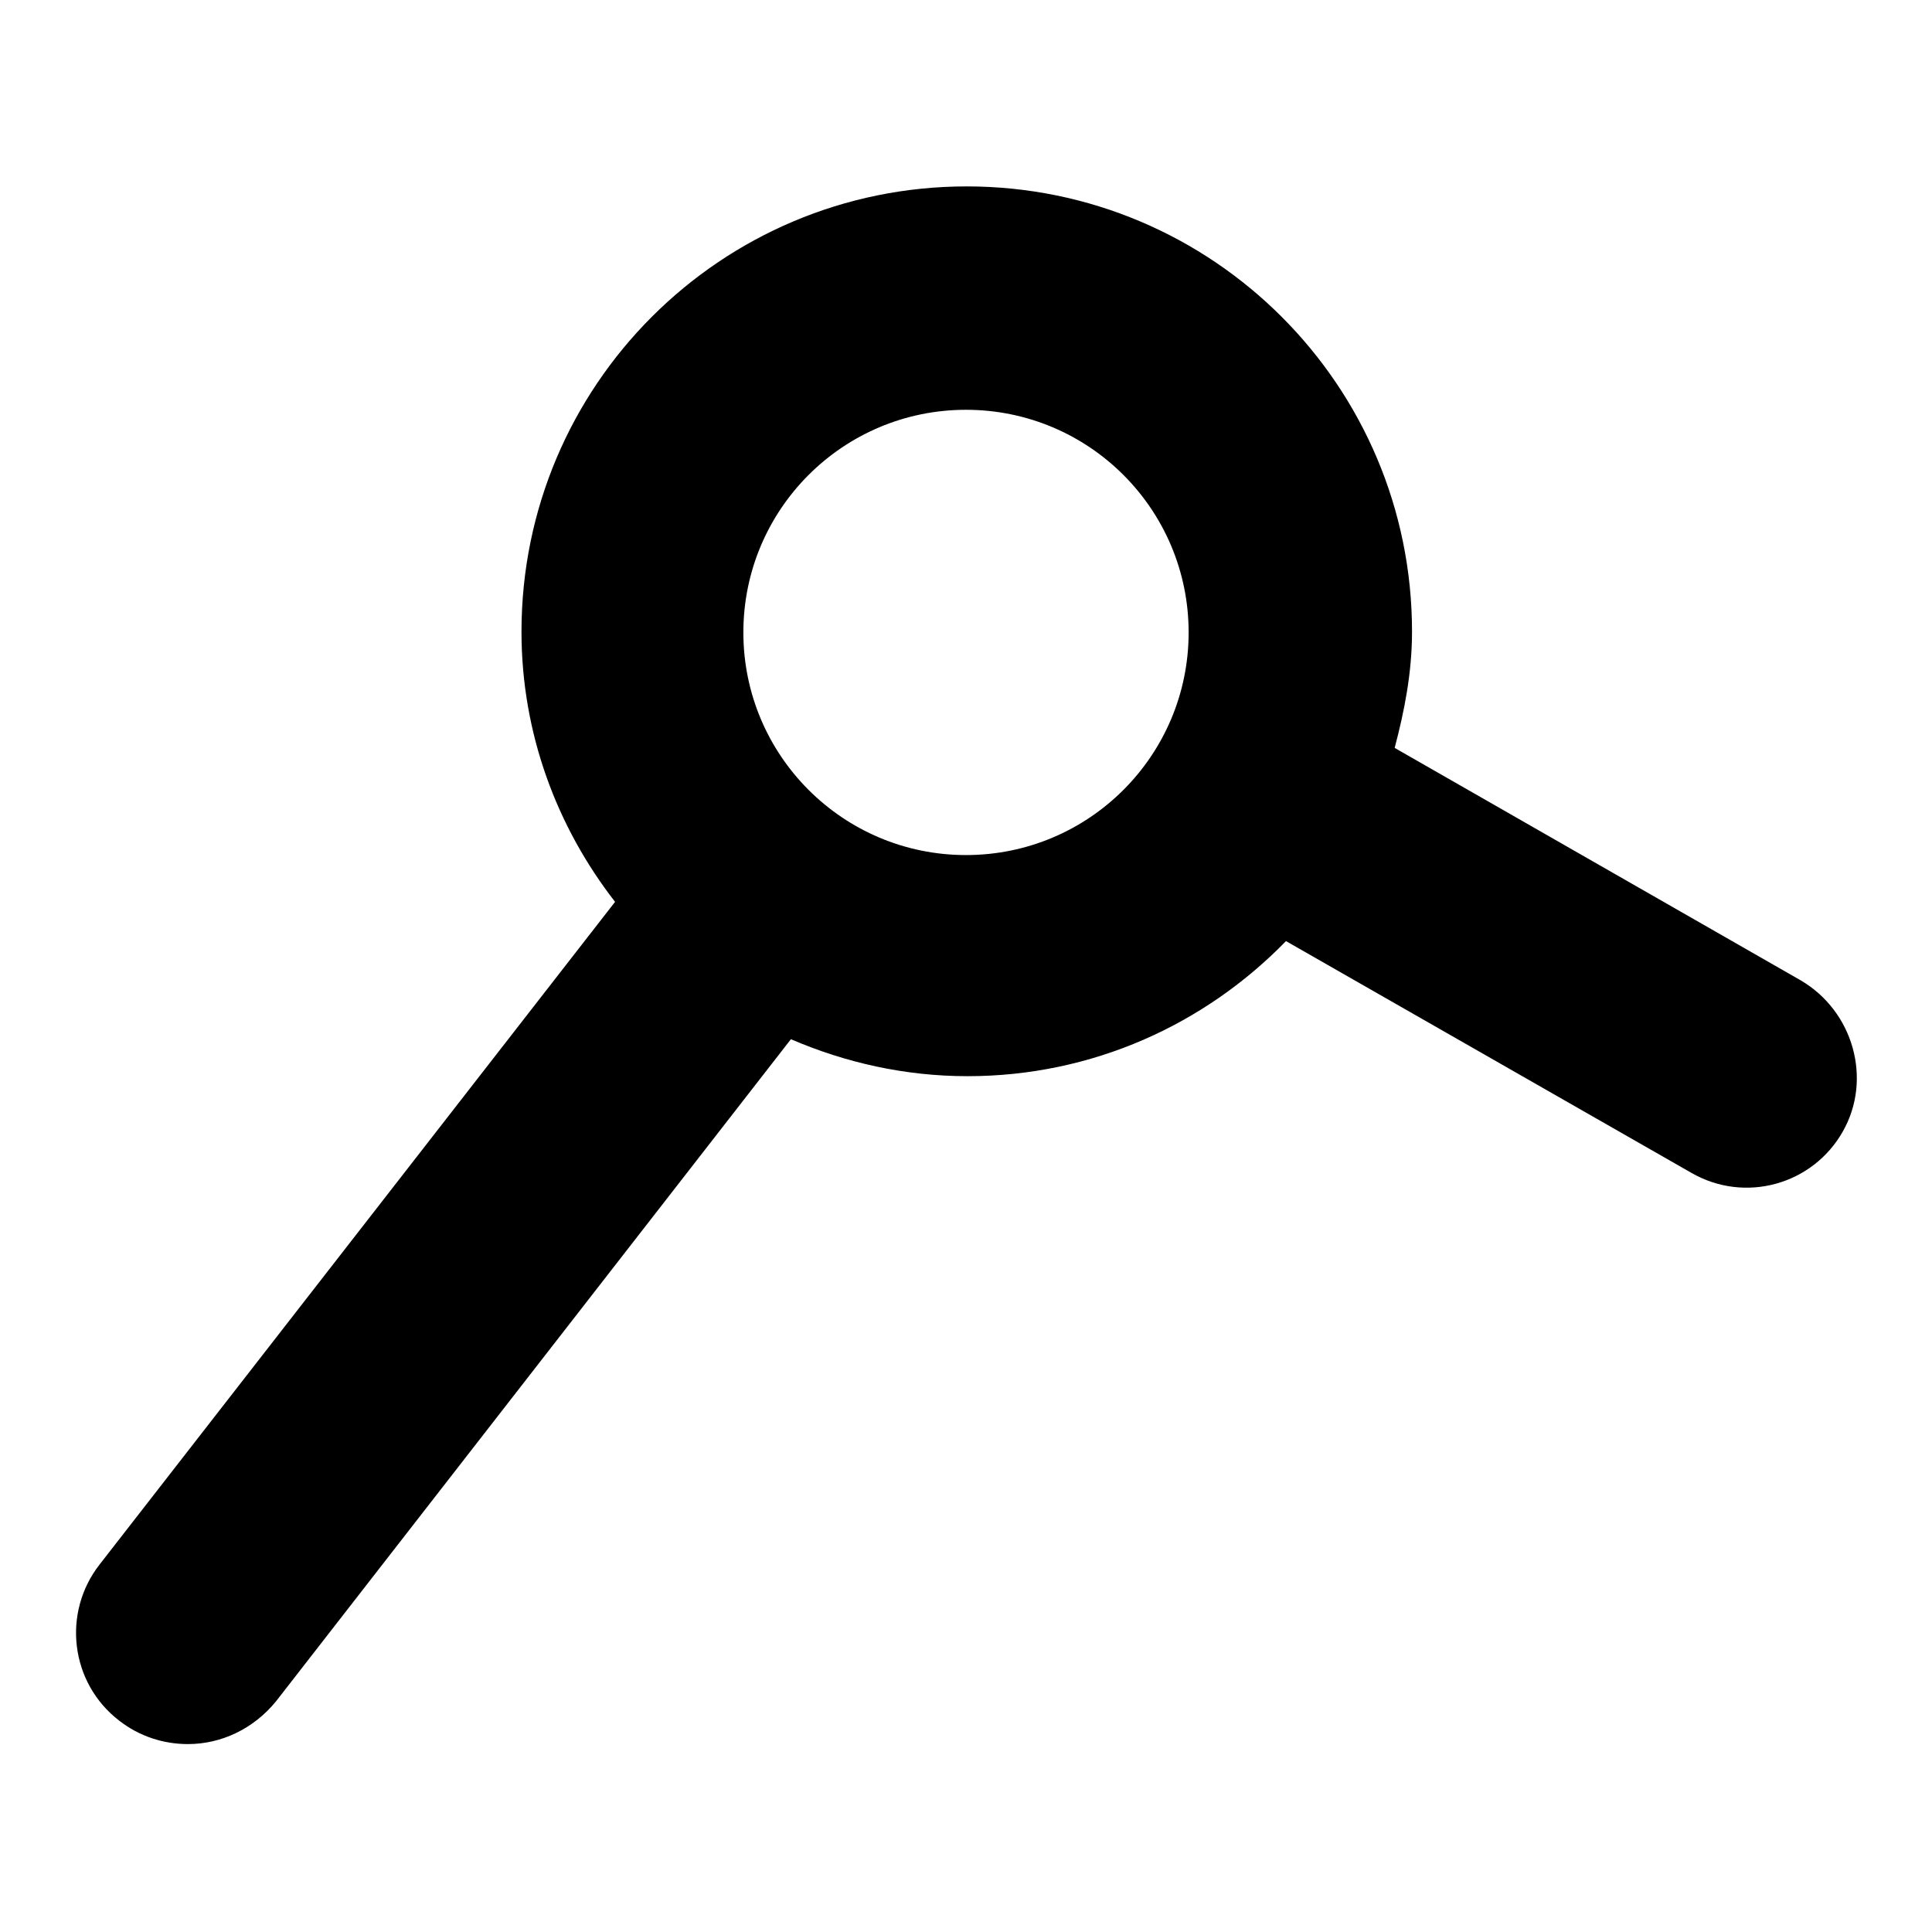 <?xml version="1.0" encoding="utf-8"?>
<!-- Svg Vector Icons : http://www.onlinewebfonts.com/icon -->
<!DOCTYPE svg PUBLIC "-//W3C//DTD SVG 1.1//EN" "http://www.w3.org/Graphics/SVG/1.1/DTD/svg11.dtd">
<svg version="1.1" xmlns="http://www.w3.org/2000/svg" xmlns:xlink="http://www.w3.org/1999/xlink" x="0px" y="0px" viewBox="0 0 256 256" enable-background="new 0 0 256 256" xml:space="preserve">
<g><g><path fill="#000000" d="M238.6,129.9l-53.8-30.8c1.3-4.9,2.3-10,2.3-15.4c0-32.6-26.4-59-59-59c-32.6,0-59,26.4-59,59c0,13.5,4.7,25.9,12.4,35.8l-68.3,87.8c-5,6.4-3.9,15.7,2.6,20.7c2.7,2.1,5.9,3.1,9.1,3.1c4.4,0,8.7-2,11.7-5.7l68.2-87.7c7.2,3.1,15.1,4.9,23.4,4.9c16.6,0,31.5-6.9,42.2-17.9l53.7,30.7c7.1,4.1,16.1,1.6,20.1-5.5C248.1,143,245.6,134,238.6,129.9z M128,113.3c-16.3,0-29.5-13.2-29.5-29.5c0-16.3,13.2-29.5,29.5-29.5c16.3,0,29.5,13.2,29.5,29.5C157.5,100.1,144.3,113.3,128,113.3z"/></g></g>
</svg>